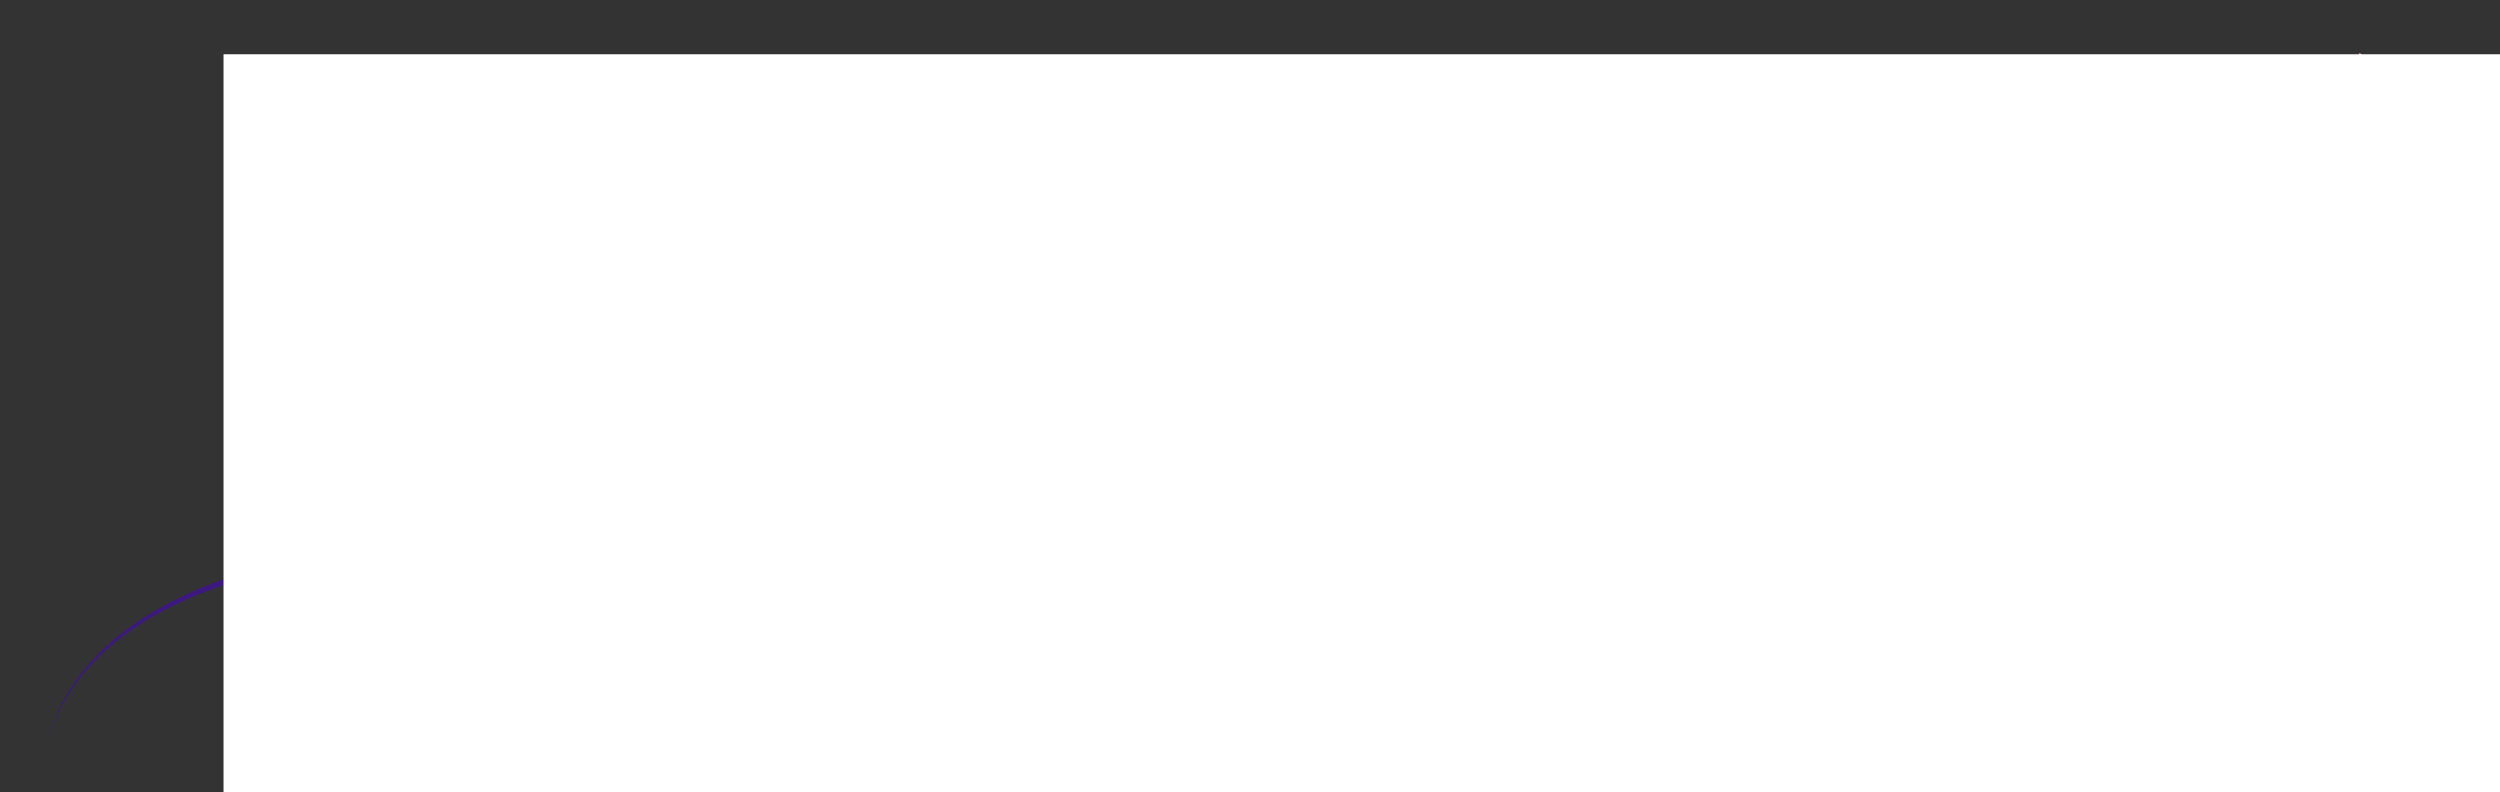 <?xml version="1.0" encoding="UTF-8" standalone="no"?>
<svg
   xmlns:dc="http://purl.org/dc/elements/1.1/"
   xmlns:cc="http://creativecommons.org/ns#"
   xmlns:rdf="http://www.w3.org/1999/02/22-rdf-syntax-ns#"
   xmlns:svg="http://www.w3.org/2000/svg"
   xmlns="http://www.w3.org/2000/svg"
   xmlns:xlink="http://www.w3.org/1999/xlink"
   xmlns:sodipodi="http://sodipodi.sourceforge.net/DTD/sodipodi-0.dtd"
   xmlns:inkscape="http://www.inkscape.org/namespaces/inkscape"
   version="1.1"
   id="aura"
   x="0px"
   y="0px"
   width="192px"
   height="60.833px"
   viewBox="-17.167 -8.167 192 60.833"
   enable-background="new -17.167 -8.167 192 60.833"
   xml:space="preserve"
   sodipodi:docname="aura-logo-color-ink.svg"
   inkscape:version="0.92.2 (5c3e80d, 2017-08-06)"><rect x="-17.167" y="-8.167" width="192" height="60.833" fill="#333333" stroke="none"/><defs
     id="defs156" /><sodipodi:namedview
     pagecolor="#ffffff"
     bordercolor="#666666"
     borderopacity="1"
     objecttolerance="10"
     gridtolerance="10"
     guidetolerance="10"
     inkscape:pageopacity="0"
     inkscape:pageshadow="2"
     inkscape:window-width="1366"
     inkscape:window-height="715"
     id="namedview154"
     showgrid="false"
     inkscape:zoom="1.8177083"
     inkscape:cx="96"
     inkscape:cy="30.4165"
     inkscape:window-x="-8"
     inkscape:window-y="-8"
     inkscape:window-maximized="1"
     inkscape:current-layer="aura" /><g
     id="letras_1_"><g
       id="grupo-letras"><g
         id="g26"><linearGradient
           id="SVGID_2_"
           gradientUnits="userSpaceOnUse"
           x1="-523.632"
           y1="1020.023"
           x2="-346.372"
           y2="1020.023"
           gradientTransform="matrix(1 0 0 -1 510.275 1049.352)"><stop
             offset="0"
             style="stop-color:#3B1882"
             id="stop2" /><stop
             offset="0.206"
             style="stop-color:#3B1882"
             id="stop4" /><stop
             offset="0.359"
             style="stop-color:#4D1782"
             id="stop6" /><stop
             offset="0.366"
             style="stop-color:#531682"
             id="stop8" /><stop
             offset="0.421"
             style="stop-color:#771081"
             id="stop10" /><stop
             offset="0.481"
             style="stop-color:#960B81"
             id="stop12" /><stop
             offset="0.546"
             style="stop-color:#AF0781"
             id="stop14" /><stop
             offset="0.619"
             style="stop-color:#C20480"
             id="stop16" /><stop
             offset="0.702"
             style="stop-color:#D00280"
             id="stop18" /><stop
             offset="0.807"
             style="stop-color:#D80080"
             id="stop20" /><stop
             offset="1"
             style="stop-color:#DA0080"
             id="stop22" /></linearGradient><path
           id="SVGID_1_"
           fill="url(#SVGID_2_)"
           d="M140.576,32.19c-0.224-0.034-0.44-0.122-0.648-0.241     c-0.218-0.132-0.384-0.267-0.528-0.453c-0.251-0.327-0.426-0.748-0.524-1.192c0.022-0.014,0.043-0.028,0.064-0.045     c0.434-0.297,0.897-0.529,1.361-0.626c0.461-0.096,0.905-0.037,1.303,0.187c0.423,0.239,0.687,0.544,0.718,0.927     c0.039,0.376-0.174,0.819-0.513,1.101c-0.271,0.238-0.624,0.364-0.981,0.364C140.738,32.211,140.656,32.206,140.576,32.19      M18.043,29.687l-0.076-0.007c-0.104-0.011-0.21-0.026-0.316-0.039c-0.852-0.139-1.701-0.454-2.208-0.992     c-0.252-0.27-0.417-0.587-0.472-0.95c-0.019-0.092-0.024-0.186-0.03-0.283c-0.004-0.089,0.002-0.217,0.005-0.286     c0.015-0.159,0.063-0.357,0.131-0.525c0.137-0.348,0.372-0.624,0.677-0.823c0.306-0.199,0.692-0.302,1.102-0.348     c0.213,0,0.419-0.028,0.639,0l0.328,0.025c0.103,0.01,0.191,0.031,0.291,0.047c0.375,0.092,0.718,0.281,0.975,0.547     c0.54,0.53,0.591,1.377,0.253,2.138c-0.235,0.547-0.626,1.047-1.085,1.494L18.09,29.69c-0.015,0-0.037,0-0.012,0.004     L18.043,29.687z M85.292,16.171c0-1.871,0.855-4.583,1.639-4.583c2.263,0,0.469,8.287,0.469,8.287     c-0.15,0.036-0.293,0.053-0.424,0.053C85.647,19.926,85.292,18.195,85.292,16.171 M84.06,16.002c0,2.026,0.468,5.069,2.3,5.069     c0.25,0,0.489-0.019,0.723-0.053c-1.005,3.672-5.536,16.587-8.576,16.587c-2.496,0,0.04-17.277,0.04-18.875     c0-1.639-2.149-2.823-3.474-2.887c-0.363-0.018-0.363,0.591-0.623,1.719c-0.142,0.606-3.042,14.701-5.264,14.701     c-1.638,0,0.391-8.93,0.391-11.23c0-1.521-2.418-3.356-3.862-3.356c-1.481,0-1.25,0.314-1.25,0.664     c0,0.349-0.146,2.168-0.273,4.184c-1.521,4.163-5.625,14.03-8.902,14.03c-3.823,0-2.172-11.112-2.172-12.169     c0-1.052,0.025-3.705-1.731-3.705c-0.776,0-1.439,0.78-1.947,1.951c-0.118,0.273-0.235,0.545-0.312,0.857     c-0.743,1.954-2.651,6.556-3.746,6.556c-0.701,0-0.818-1.25-0.818-2.342c0-3.431,3.394-10.873,6.747-10.873     c2.849,0,3.786,2.917,3.786,1.241c0-1.677-1.539-3.466-4.058-3.787c-3.113-0.398-5.012,0.644-7.267,3.461     c-0.042,0.065-0.169,0.2-0.228,0.284l-0.196,0.271c-0.136,0.178-0.274,0.358-0.421,0.535c-0.156,0.194-0.316,0.383-0.478,0.574     c-0.137,0.159-0.277,0.317-0.421,0.471c-0.621,0.683-1.282,1.334-1.973,1.958s-1.417,1.208-2.158,1.771     c-0.379,0.272-0.748,0.554-1.138,0.815l-0.578,0.392l-0.591,0.376c-1.561,1.16-4.524,2.5-6.843,3.209     c-1.959,0.599-3.676,0.83-5.549,1.072l-1.409,0.165l-1.414,0.113c-0.269,0.026-0.531,0.038-0.794,0.05     c0.251-0.318,0.475-0.836,0.654-1.221c0.224-0.49,0.363-1.059,0.314-1.641c-0.021-0.29-0.102-0.579-0.212-0.858     c-0.067-0.128-0.129-0.266-0.211-0.388c-0.089-0.121-0.167-0.248-0.273-0.348c-0.397-0.435-0.92-0.734-1.475-0.881     c-0.139-0.028-0.281-0.063-0.415-0.079l-0.39-0.038c-0.258-0.035-0.531-0.013-0.798-0.013c-0.54,0.047-1.108,0.174-1.62,0.485     c-0.507,0.306-0.928,0.79-1.151,1.332c-0.118,0.273-0.196,0.545-0.233,0.866c-0.012,0.165-0.018,0.277-0.018,0.428     c0.005,0.143,0.012,0.287,0.035,0.433c0.074,0.585,0.351,1.167,0.748,1.607c0.396,0.439,0.884,0.745,1.378,0.973     c0.317,0.143,0.641,0.253,0.969,0.341c-1.258,0.852-2.544,1.55-3.995,2.107c-1.296,0.494-2.03,0.637-3.35,0.951     c-0.929,0.221-1.688,0.391-2.627,0.588l-1.771,0.399l-1.405,0.337c-1.87,0.478-3.711,1.07-5.492,1.811     c-1.777,0.75-3.5,1.648-5.085,2.746c-1.581,1.104-3.033,2.411-4.2,3.944c-1.06,1.403-1.919,2.994-2.31,4.712v0.045     c0.423-1.721,1.32-3.298,2.411-4.678c1.193-1.493,2.659-2.753,4.245-3.807c1.593-1.055,3.312-1.901,5.085-2.602     c1.775-0.692,3.611-1.232,5.469-1.667l1.399-0.302l1.408-0.259c0.941-0.176,1.896-0.33,2.838-0.538     c1.33-0.295,2.456-0.456,3.686-0.917c1.777-0.668,3.387-1.322,4.956-2.5l0.108-0.001l0.737-0.018     c0.492-0.015,0.987-0.006,1.471-0.039l1.456-0.081l1.455-0.136c1.936-0.213,3.866-0.514,5.765-0.983     c2.178-0.539,5.316-1.968,7.411-3.167l0.631-0.383l0.619-0.402c0.417-0.262,0.815-0.552,1.222-0.83     c0.525-0.379,1.045-0.774,1.55-1.179c-0.084,0.463-0.127,0.898-0.127,1.3c0,3.316,2.417,6.241,4.131,6.241     c1.599,0,2.889-1.327,3.903-2.966c0.154,6.047,2.264,9.985,5.77,9.985c4.009,0,7.707-7.437,9.789-12.695     c-0.015,0.444-0.024,0.862-0.024,1.231c0,2.768,0.931,7.018,3.936,7.018c3.947,0,5.576-8.179,5.692-8.781     c-0.063,0.747-1.087,13.656,4.176,13.656c4.624,0,9.594-14.797,10.352-18.171c0.016-0.003,0.027-0.009,0.042-0.013     c1.363-0.45,2.74,0.612,2.624,2.041c-0.343,4.205-0.915,11.374-0.915,12.788c0,3.005-0.041,11.311,5.539,11.311     c2.66,0,7.258-11.095,9.648-18.367c0.854,1.749,2.248,2.964,3.354,2.964c1.6,0,2.884-1.328,3.899-2.967     c0.158,6.048,5.448,10.172,8.855,11.009c0,0,7.602,2.462,12.739-2.55c0,0,1.21-1.208,2.375-3.409     c1.167-2.202,1.823-2.724,1.823-2.724c0.116,0.411,0.294,0.811,0.565,1.176c0.198,0.274,0.481,0.513,0.756,0.68     c0.279,0.178,0.604,0.316,0.946,0.381c0.691,0.139,1.454-0.052,1.999-0.5c0.274-0.224,0.51-0.5,0.669-0.825     c0.167-0.322,0.258-0.696,0.233-1.08c-0.017-0.385-0.167-0.768-0.393-1.068c-0.11-0.153-0.242-0.281-0.378-0.397     c-0.135-0.115-0.274-0.21-0.422-0.299c-0.299-0.175-0.638-0.3-0.987-0.359c-0.349-0.059-0.704-0.044-1.04,0.015     c-0.481,0.094-0.922,0.272-1.328,0.49c0.009-0.185,0.023-0.369,0.045-0.551c0.132-1.068,0.552-2.114,1.214-2.967     c0.331-0.425,0.725-0.808,1.164-1.126c0.44-0.309,0.937-0.587,1.438-0.812c1.012-0.454,2.112-0.686,3.229-0.716     c1.119-0.033,2.249,0.122,3.372,0.315c1.127,0.192,2.261,0.43,3.414,0.556c1.155,0.127,2.34,0.131,3.488-0.126     c0.572-0.126,1.126-0.317,1.659-0.561c0.265-0.124,0.523-0.256,0.773-0.419c0.25-0.159,0.479-0.345,0.692-0.543     c0.853-0.806,1.493-1.787,2.061-2.791c0.561-1.009,1.034-2.058,1.46-3.126c0.423-1.071,0.805-2.156,1.127-3.261     c-0.346,1.096-0.751,2.172-1.199,3.23c-0.449,1.055-0.95,2.09-1.525,3.078c-0.579,0.982-1.237,1.939-2.077,2.692     c-0.21,0.189-0.433,0.362-0.672,0.506c-0.236,0.144-0.493,0.266-0.753,0.38c-0.521,0.226-1.063,0.394-1.612,0.503     c-1.107,0.224-2.25,0.191-3.373,0.042c-1.127-0.151-2.242-0.412-3.376-0.634c-1.13-0.225-2.289-0.413-3.469-0.406     c-1.179,0.001-2.377,0.225-3.476,0.686c-0.55,0.233-1.072,0.506-1.578,0.845c-0.496,0.346-0.948,0.768-1.331,1.237     c-0.769,0.949-1.259,2.102-1.434,3.309c-0.06,0.387-0.083,0.607-0.069,0.996c0,0-1.211,0.602-2.712,2.965     c-0.011,0.019-0.022,0.033-0.032,0.053c-1.994,3.111-5.41,5.02-9.102,5.132c-0.253,0.009-0.494,0.013-0.725,0.013     c-4.363,0.022-8.113-3.162-8.775-7.475c-0.415-2.694-0.064-5.187-0.064-5.699c0-1.052,0.49-3.705-1.268-3.705     c-0.776,0-1.438,0.78-1.949,1.951c-0.117,0.272-0.232,0.544-0.311,0.856c-0.743,1.954-2.65,6.557-3.746,6.557     c-0.701,0-0.819-1.25-0.819-2.343c0-3.431,3.396-10.873,6.748-10.873c2.847,0,3.784,2.917,3.784,1.241     c0-1.677-1.521-3.666-4.061-3.666c-6.82,0-10.604,7.058-10.604,10.841c0,0.591,0.077,1.17,0.215,1.721     c-2.276,6.409-6.955,17.156-8.226,17.156c-2.224,0,5.307-26.166-2.77-26.166c-2.182,0-5.262,1.791-5.262,1.791     s2.028-9.538-1.248-9.538C85.272,10.206,84.06,13.468,84.06,16.002" /></g></g></g><g
     id="mariposa"><g
       id="_x31_"><g
         id="g61"><g
           id="g59"><defs
             id="defs31"><path
               id="SVGID_3_"
               d="M163.12,0.689c0,0,0.041,1.326,0.896,2.355c0.994,1.196,3.083,3.315,3.083,3.315l0.392-0.694       c0,0,0.694-6.528-3.445-9.785C164.044-4.121,163.062-1.67,163.12,0.689" /></defs><clipPath
             id="SVGID_4_"><use
               xlink:href="#SVGID_3_"
               overflow="visible"
               id="use33" /></clipPath><linearGradient
             id="SVGID_5_"
             gradientUnits="userSpaceOnUse"
             x1="-1816.093"
             y1="255.888"
             x2="-1815.868"
             y2="255.888"
             gradientTransform="matrix(19.671 0 0 -19.671 35886.957 5034.632)"><stop
               offset="0"
               style="stop-color:#BC0079"
               id="stop36" /><stop
               offset="0.049"
               style="stop-color:#C31B87"
               id="stop38" /><stop
               offset="0.152"
               style="stop-color:#D150A3"
               id="stop40" /><stop
               offset="0.26"
               style="stop-color:#DD7FBC"
               id="stop42" /><stop
               offset="0.37"
               style="stop-color:#E8A6D0"
               id="stop44" /><stop
               offset="0.483"
               style="stop-color:#F0C7E1"
               id="stop46" /><stop
               offset="0.599"
               style="stop-color:#F7DFEE"
               id="stop48" /><stop
               offset="0.72"
               style="stop-color:#FBF1F8"
               id="stop50" /><stop
               offset="0.849"
               style="stop-color:#FEFCFD"
               id="stop52" /><stop
               offset="1"
               style="stop-color:#FFFFFF"
               id="stop54" /></linearGradient><rect
             x="163.062"
             y="-4.121"
             clip-path="url(#SVGID_4_)"
             fill="url(#SVGID_5_)"
             width="5.125"
             height="10.479"
             id="rect57" /></g></g></g><g
       id="_x32_"><g
         id="g95"><g
           id="g93"><defs
             id="defs65"><path
               id="SVGID_6_"
               d="M161.273,0.111c-0.065,1.167,0.792,4.643,1.311,5.562c0.519,0.923,1.181,1.116,1.673,1.181       c0.491,0.064,2.607,0.052,2.646-0.025c0.039-0.078,0.197-0.47,0.197-0.47c-1.184-1.272-2.362-2.364-3.289-3.732       c-0.975-1.437-0.565-3.347-0.565-3.347c-0.563-0.247-1.351-0.374-1.351-0.374S161.336-1.058,161.273,0.111" /></defs><clipPath
             id="SVGID_7_"><use
               xlink:href="#SVGID_6_"
               overflow="visible"
               id="use67" /></clipPath><linearGradient
             id="SVGID_8_"
             gradientUnits="userSpaceOnUse"
             x1="-1818.072"
             y1="267.081"
             x2="-1817.849"
             y2="267.081"
             gradientTransform="matrix(25.966 0 0 -25.966 47370.074 6938.024)"><stop
               offset="0"
               style="stop-color:#BC0079"
               id="stop70" /><stop
               offset="0.049"
               style="stop-color:#C31B87"
               id="stop72" /><stop
               offset="0.152"
               style="stop-color:#D150A3"
               id="stop74" /><stop
               offset="0.26"
               style="stop-color:#DD7FBC"
               id="stop76" /><stop
               offset="0.37"
               style="stop-color:#E8A6D0"
               id="stop78" /><stop
               offset="0.483"
               style="stop-color:#F0C7E1"
               id="stop80" /><stop
               offset="0.599"
               style="stop-color:#F7DFEE"
               id="stop82" /><stop
               offset="0.72"
               style="stop-color:#FBF1F8"
               id="stop84" /><stop
               offset="0.849"
               style="stop-color:#FEFCFD"
               id="stop86" /><stop
               offset="1"
               style="stop-color:#FFFFFF"
               id="stop88" /></linearGradient><rect
             x="161.208"
             y="-1.095"
             clip-path="url(#SVGID_7_)"
             fill="url(#SVGID_8_)"
             width="5.892"
             height="8.013"
             id="rect91" /></g></g></g><g
       id="_x33_"><g
         id="g129"><g
           id="g127"><defs
             id="defs99"><path
               id="SVGID_9_"
               d="M162.441,7.068c-1.548,0.076-1.136,0.581-1.136,0.581s0.511,0.496,0.063,0.628       c-0.448,0.132-0.971,0.509-0.971,0.509c0.29,0.772-0.738,0.895-0.738,0.895c0.351,0.313,0.448,0.616-0.157,1.161       s-0.481,0.556-0.481,0.556c0.931-0.617,1.184,0.097,0.783,0.943c-0.396,0.846-1.016,0.822-1.498,1.026       c-0.481,0.207-0.446,0.764-0.194,0.957c0.255,0.194,0.726,0.048,0.896-0.509c0.171-0.556,1.124-0.905,1.124-0.905       c0.861-0.389,0.979,0.542,0.979,0.542c1.026-0.723,1.197,0.075,1.197,0.075c0.594-1.258,1.571-0.206,1.571-0.206       c0.308-1.042,0.749-1.95,1.156-2.652c0.579-1,1.099-2.036,1.538-3.107c0.175-0.417,0.326-0.733,0.326-0.733       C166.443,6.912,163.989,6.998,162.441,7.068" /></defs><clipPath
             id="SVGID_10_"><use
               xlink:href="#SVGID_9_"
               overflow="visible"
               id="use101" /></clipPath><linearGradient
             id="SVGID_11_"
             gradientUnits="userSpaceOnUse"
             x1="-1820.323"
             y1="279.626"
             x2="-1820.098"
             y2="279.626"
             gradientTransform="matrix(39.958 0 0 -39.958 72894.984 11184.04)"><stop
               offset="0"
               style="stop-color:#BC0079"
               id="stop104" /><stop
               offset="0.049"
               style="stop-color:#C31B87"
               id="stop106" /><stop
               offset="0.152"
               style="stop-color:#D150A3"
               id="stop108" /><stop
               offset="0.26"
               style="stop-color:#DD7FBC"
               id="stop110" /><stop
               offset="0.37"
               style="stop-color:#E8A6D0"
               id="stop112" /><stop
               offset="0.483"
               style="stop-color:#F0C7E1"
               id="stop114" /><stop
               offset="0.599"
               style="stop-color:#F7DFEE"
               id="stop116" /><stop
               offset="0.72"
               style="stop-color:#FBF1F8"
               id="stop118" /><stop
               offset="0.849"
               style="stop-color:#FEFCFD"
               id="stop120" /><stop
               offset="1"
               style="stop-color:#FFFFFF"
               id="stop122" /></linearGradient><rect
             x="157.824"
             y="6.829"
             clip-path="url(#SVGID_10_)"
             fill="url(#SVGID_11_)"
             width="9.078"
             height="7.69"
             id="rect125" /></g></g></g><g
       id="_x34_"><linearGradient
         id="SVGID_12_"
         gradientUnits="userSpaceOnUse"
         x1="-1766.388"
         y1="260.913"
         x2="-1766.163"
         y2="260.913"
         gradientTransform="matrix(8.918 8.918 8.918 -8.918 13592.039 18080.801)"><stop
           offset="0"
           style="stop-color:#7F1174"
           id="stop132" /><stop
           offset="0.1"
           style="stop-color:#933589"
           id="stop134" /><stop
           offset="0.282"
           style="stop-color:#B372AD"
           id="stop136" /><stop
           offset="0.458"
           style="stop-color:#CEA4CA"
           id="stop138" /><stop
           offset="0.622"
           style="stop-color:#E3CCE1"
           id="stop140" /><stop
           offset="0.772"
           style="stop-color:#F3E8F1"
           id="stop142" /><stop
           offset="0.903"
           style="stop-color:#FCF9FB"
           id="stop144" /><stop
           offset="1"
           style="stop-color:#FFFFFF"
           id="stop146" /></linearGradient><path
         fill="url(#SVGID_12_)"
         d="M167.49,5.664c1.022-1.45,1.328-1.928,1.563-3.146c0.029-0.143,0.051-0.29,0.051-0.435    c0-0.124-0.018-0.246-0.059-0.363c-0.09-0.253-0.323-0.473-0.594-0.474c-0.001,0-0.004,0-0.004,0    c-0.347,0-0.607,0.345-0.675,0.685c-0.011,0.051-0.018,0.105-0.018,0.157c0,0.117,0.029,0.227,0.118,0.299    c0.054,0.045,0.116,0.065,0.184,0.065c0.148,0,0.313-0.096,0.424-0.208l0,0c-0.114,0.113-0.275,0.208-0.424,0.208    c-0.067,0-0.13-0.021-0.184-0.065c-0.087-0.072-0.118-0.183-0.118-0.299c0-0.052,0.007-0.106,0.018-0.157    c0.071-0.34,0.328-0.685,0.675-0.685c0,0,0.003,0,0.004,0c0.271,0.002,0.504,0.221,0.594,0.474    c0.041,0.118,0.059,0.238,0.059,0.363c0,0.146-0.021,0.292-0.051,0.435C168.819,3.736,168.512,4.214,167.49,5.664L167.49,5.664z"
         id="path149" /></g></g>
		 <rect id="pippo" x="0" y="-4px" width="250" height="72" fill="#fff" />
         <animate 
           xlink:href="#pippo"
           attributeName="x"
           from="0"
           to="200" 
           dur="5s"
           begin="0s"
           repeatCount="1" 
           fill="freeze" 
           id="as"/>		 
		 </svg>